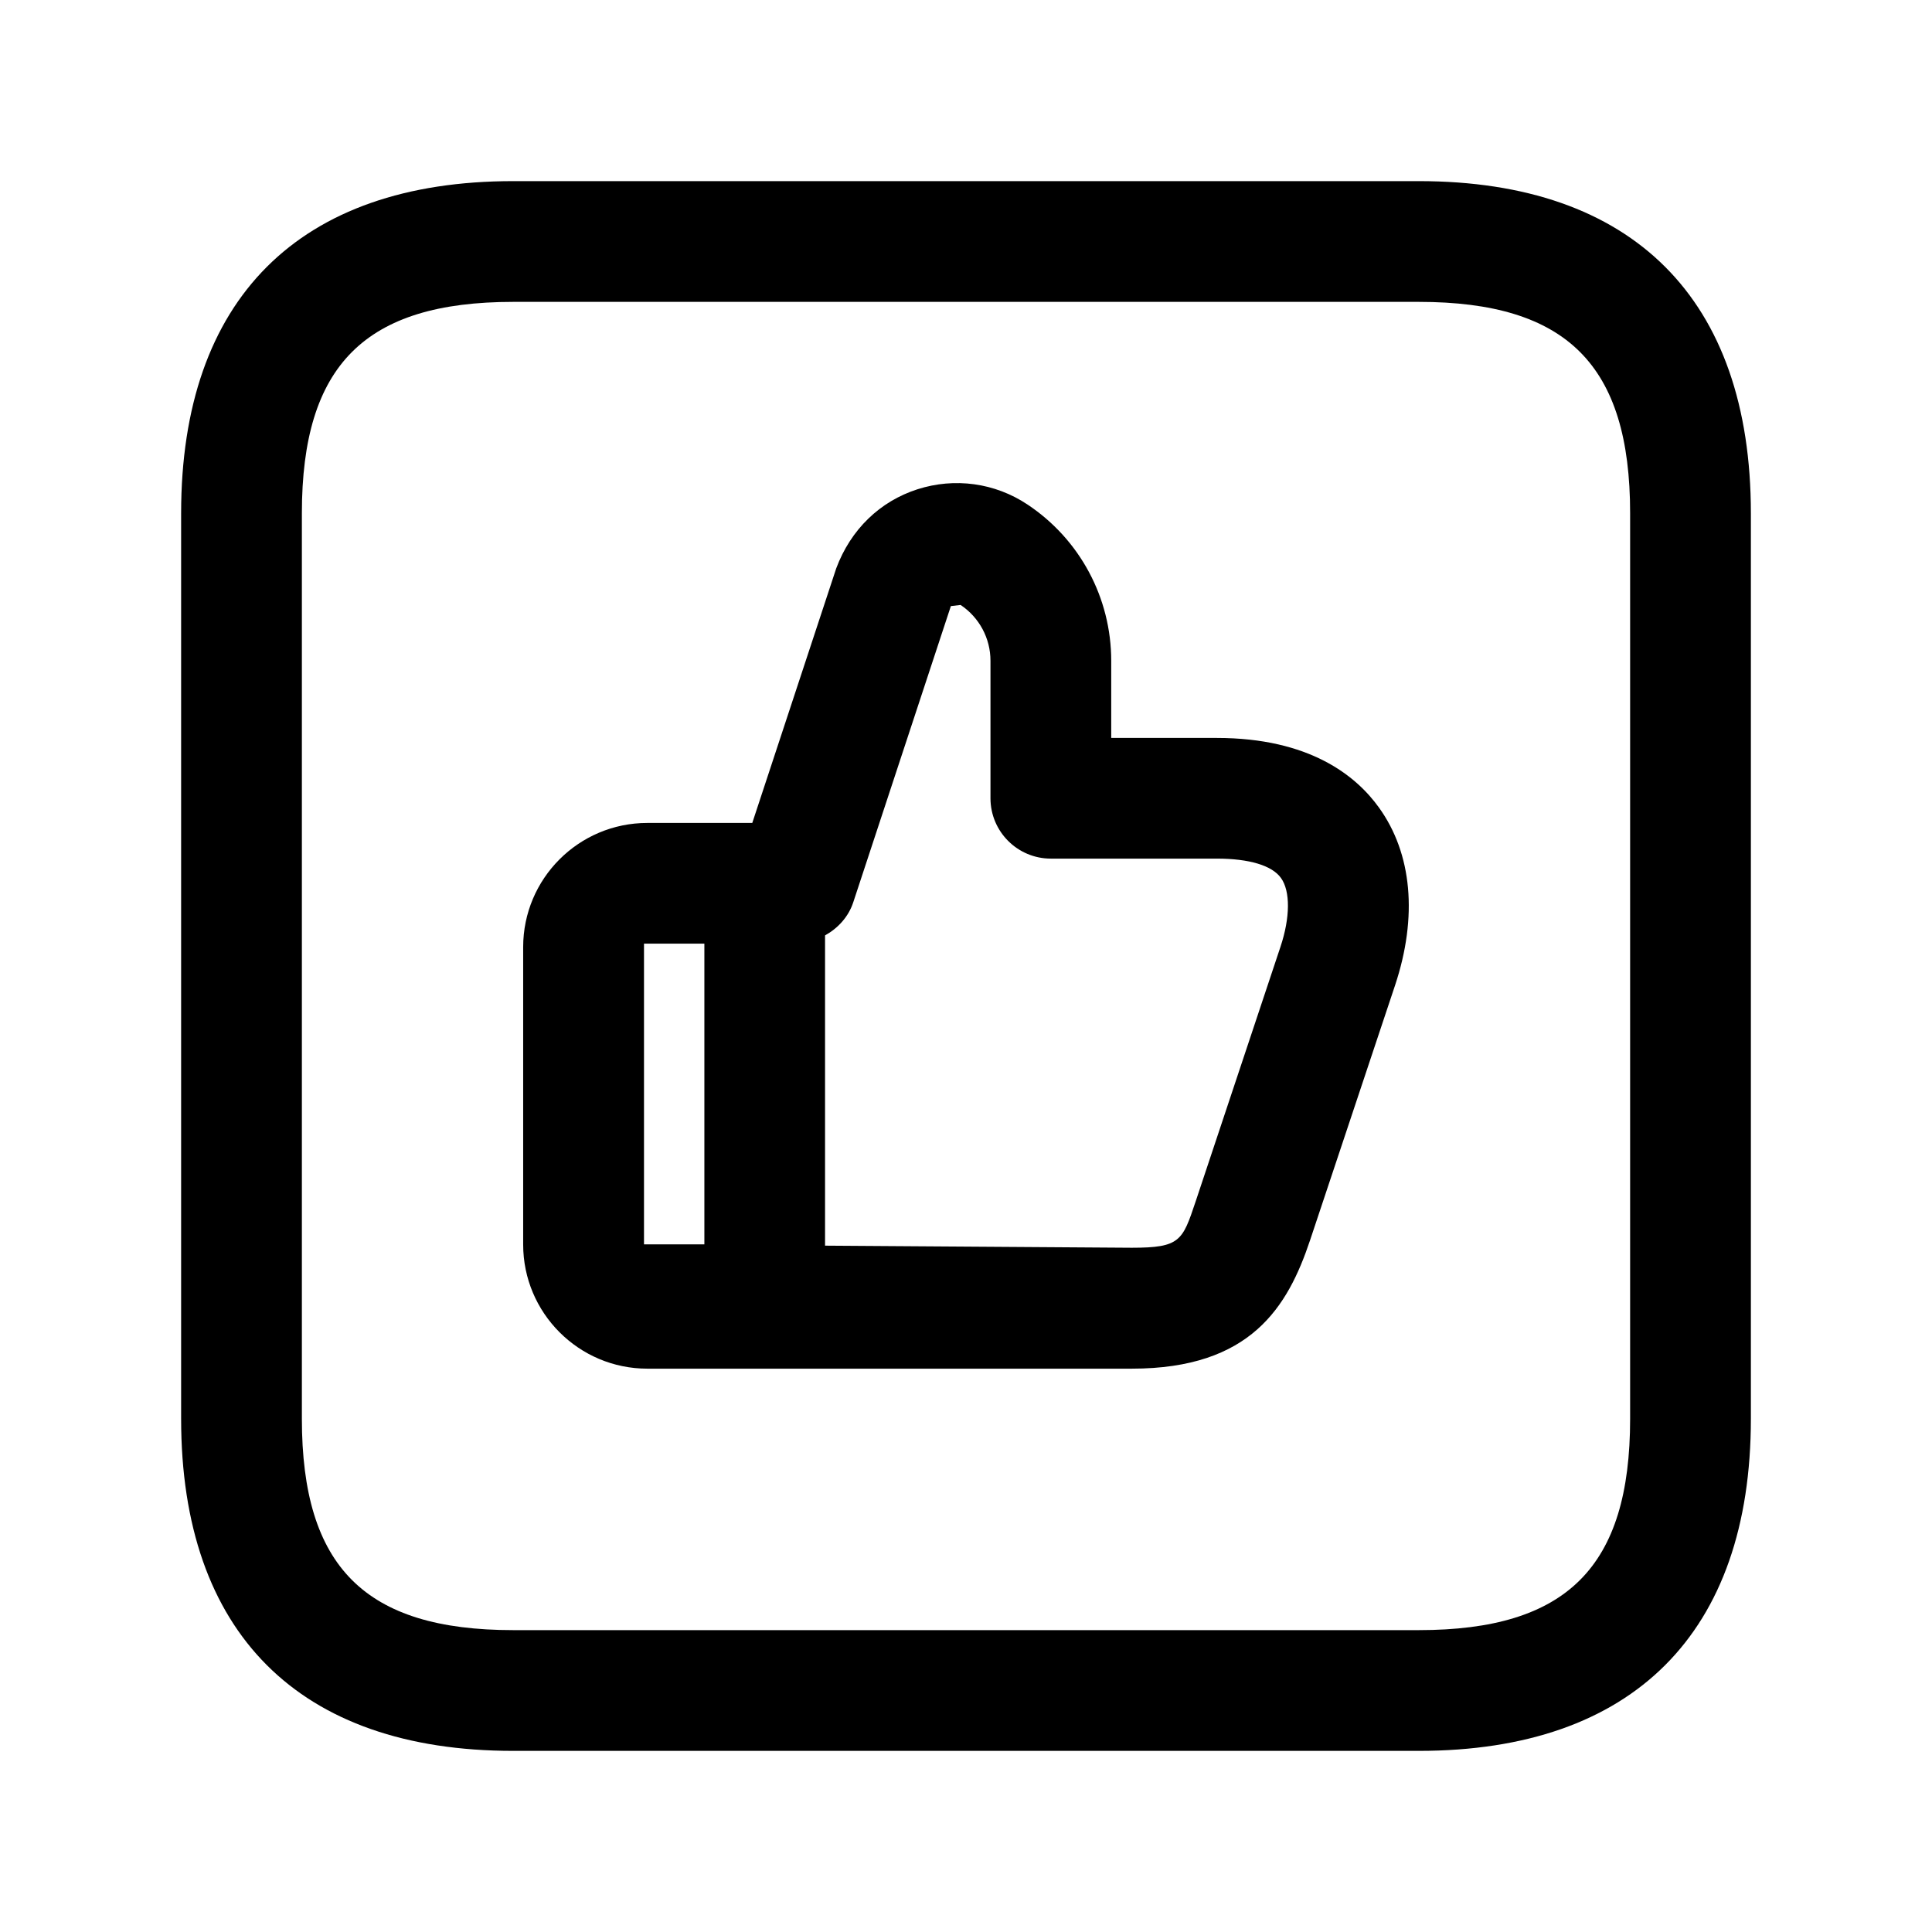 <svg width="24" height="24" viewBox="0 0 24 24" fill="none" xmlns="http://www.w3.org/2000/svg">
<path d="M17.625 2.25H6.375C3.715 2.25 2.25 3.715 2.25 6.375V17.625C2.25 20.285 3.715 21.75 6.375 21.75H17.625C20.285 21.75 21.75 20.285 21.75 17.625V6.375C21.75 3.715 20.285 2.25 17.625 2.25ZM20.25 17.625C20.25 19.465 19.465 20.25 17.625 20.25H6.375C4.535 20.25 3.75 19.465 3.75 17.625V6.375C3.75 4.535 4.535 3.75 6.375 3.75H17.625C19.465 3.75 20.25 4.535 20.25 6.375V17.625ZM15.115 9.167H13.804V8.209C13.804 7.427 13.415 6.701 12.765 6.268C12.359 5.997 11.859 5.93 11.397 6.078C10.933 6.227 10.569 6.575 10.388 7.06L9.345 10.223H8.041C7.19 10.223 6.499 10.914 6.499 11.765V15.46C6.499 16.31 7.19 17.002 8.041 17.002H14.06C15.538 17.002 15.997 16.235 16.274 15.407L17.33 12.24C17.613 11.388 17.542 10.604 17.13 10.032C16.846 9.636 16.266 9.167 15.115 9.167ZM8 15.458V11.722H8.75V15.458H8ZM15.906 11.763L14.851 14.93C14.689 15.413 14.661 15.5 14.06 15.5L10.249 15.474V11.62C10.41 11.53 10.54 11.39 10.6 11.207L11.812 7.529L11.933 7.515C12.165 7.67 12.304 7.929 12.304 8.208V9.916C12.304 10.33 12.64 10.666 13.054 10.666H15.115C15.517 10.666 15.802 10.751 15.913 10.907C16.03 11.07 16.028 11.398 15.906 11.763Z" fill="black"/>
</svg>
